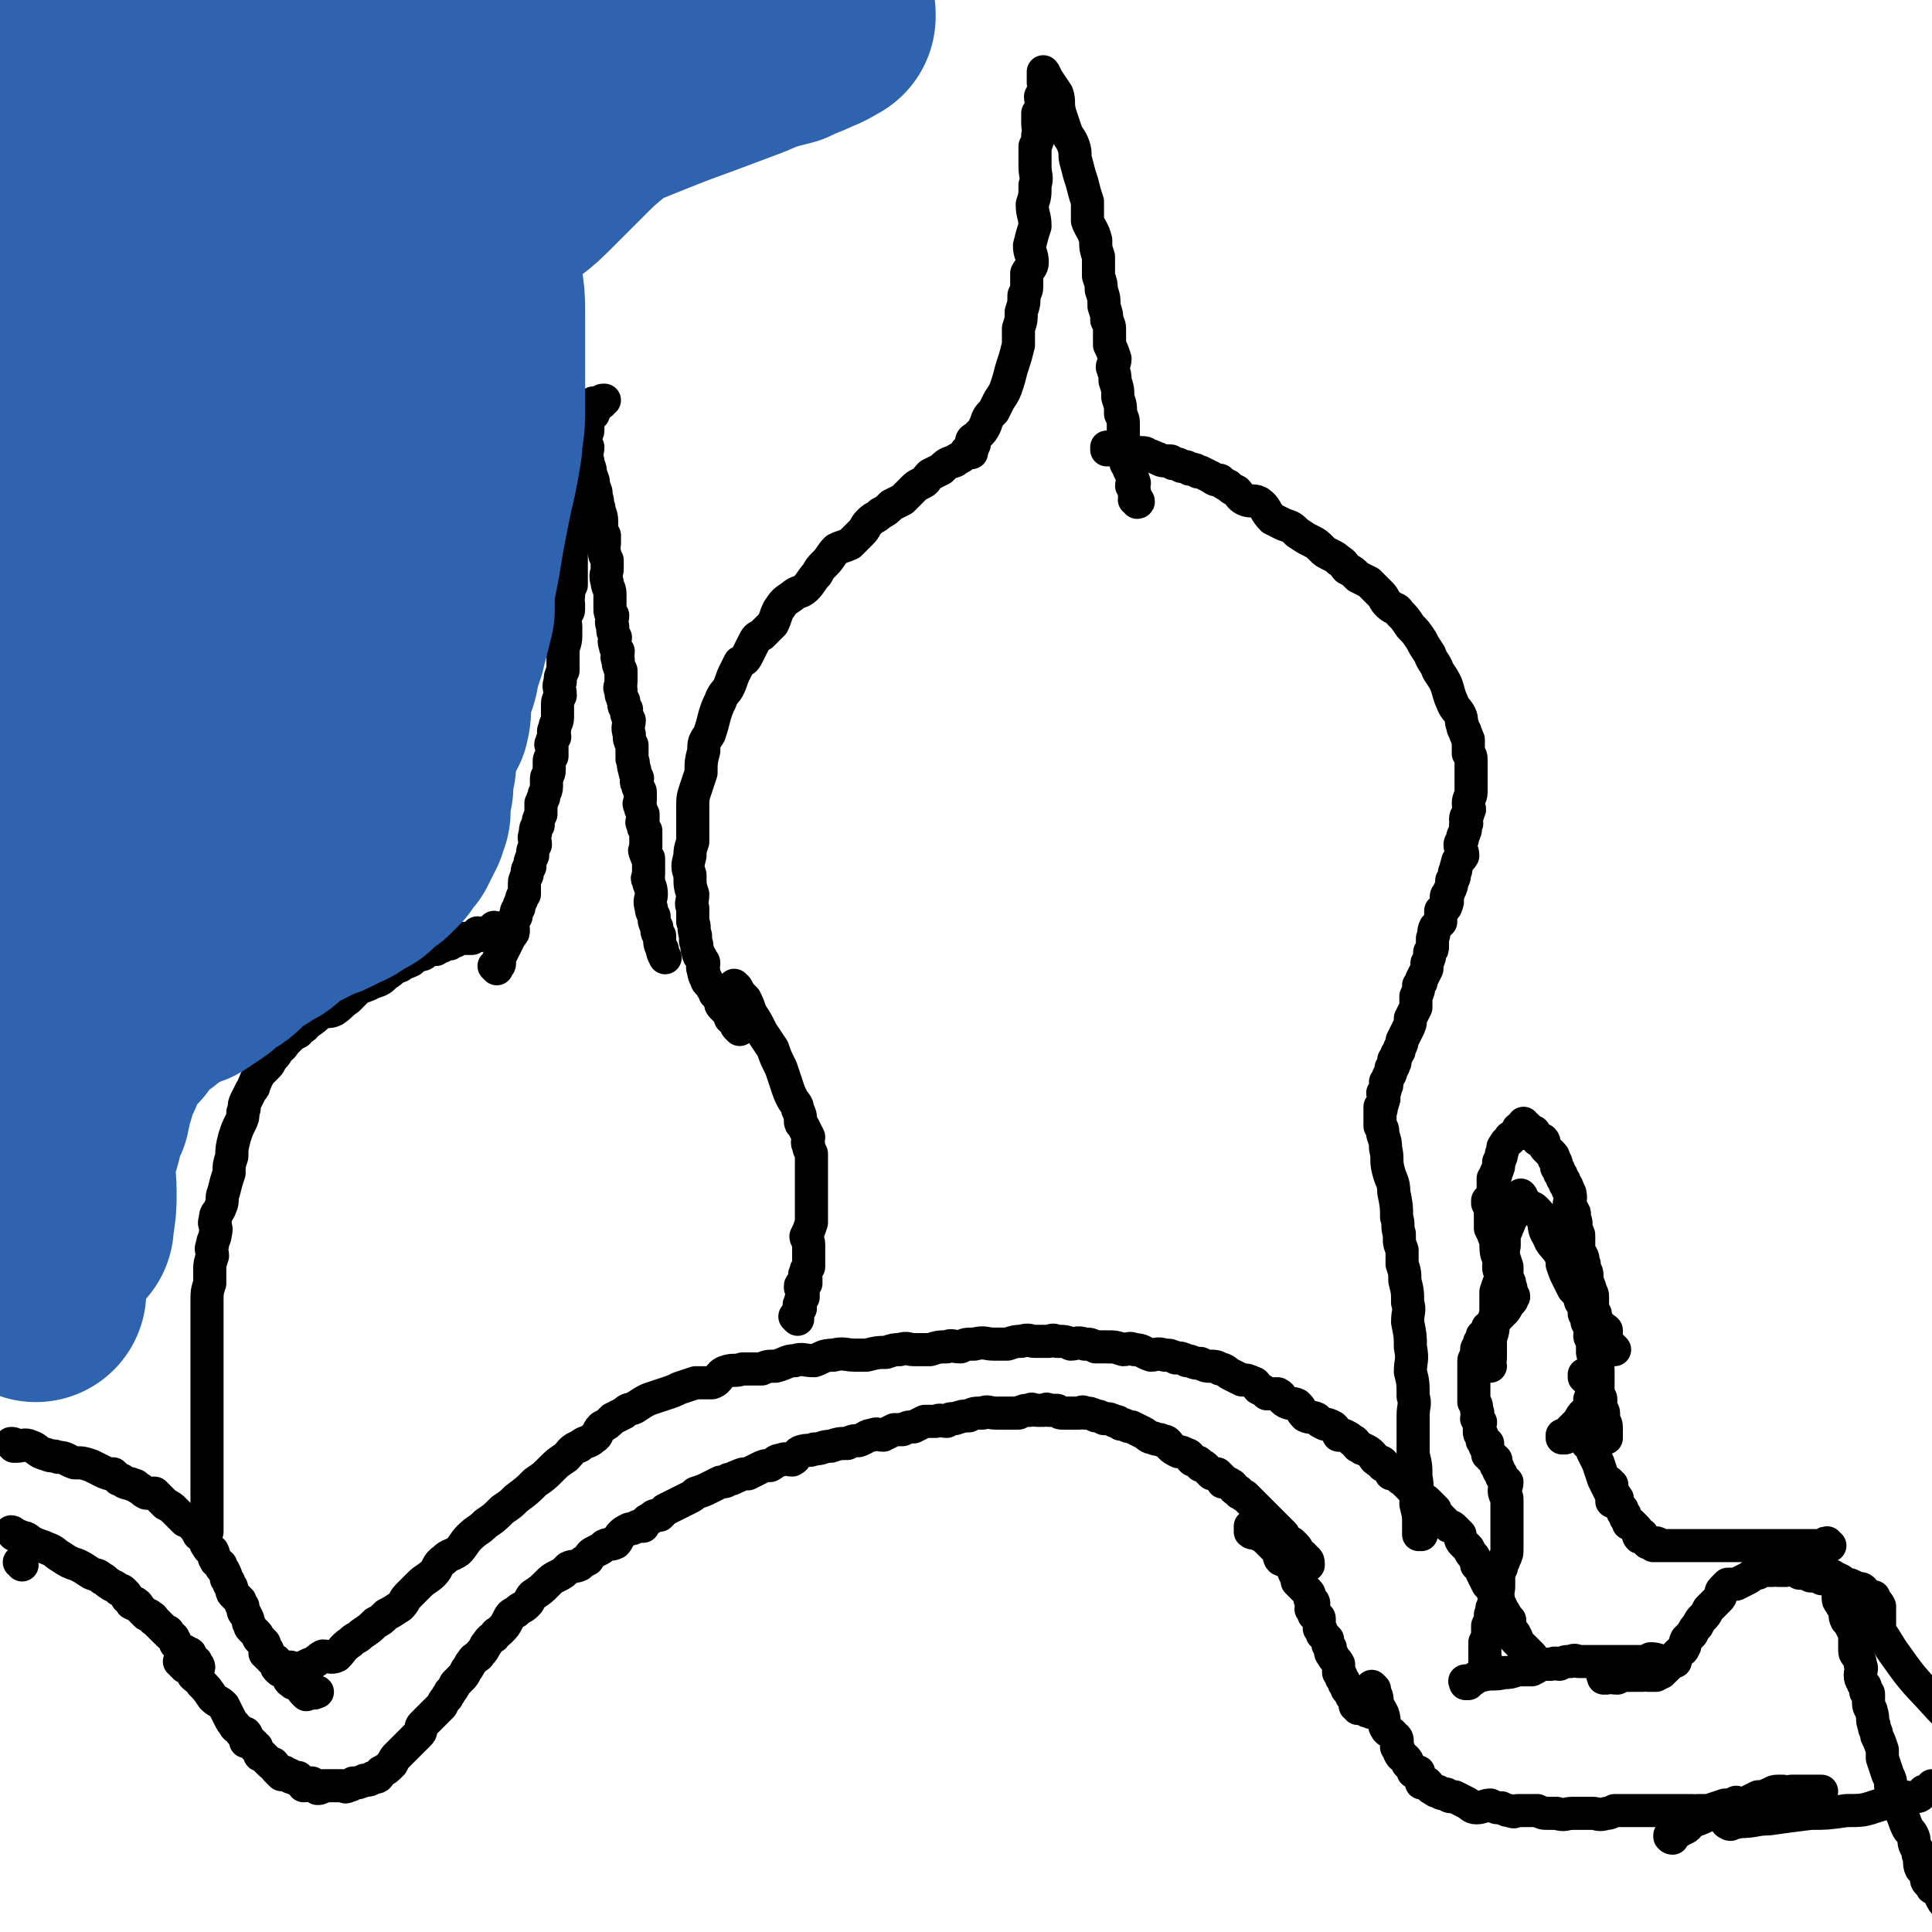 <svg viewBox='0 0 700 700' version='1.1' xmlns='http://www.w3.org/2000/svg' xmlns:xlink='http://www.w3.org/1999/xlink'><g fill='none' stroke='#000000' stroke-width='12' stroke-linecap='round' stroke-linejoin='round'><path d='M5,524c0,0 0,-1 -1,-1 0,0 1,0 1,1 0,0 0,0 0,0 0,0 0,-1 -1,-1 0,0 1,0 1,1 0,0 0,0 0,0 0,0 0,-1 -1,-1 0,0 1,0 1,1 0,0 0,0 0,0 0,0 0,-1 -1,-1 0,0 1,0 1,1 0,0 0,0 0,0 0,0 -1,-1 -1,-1 1,0 1,0 2,1 2,0 3,-1 5,0 3,1 2,2 6,3 2,1 2,0 4,1 3,0 3,1 6,2 3,0 3,0 6,1 2,1 2,1 4,2 2,1 2,1 4,1 1,1 1,1 2,2 1,0 1,0 2,1 2,1 2,0 3,1 1,0 1,0 2,1 2,1 1,1 3,2 1,0 1,0 3,0 1,1 1,1 2,2 1,1 1,1 2,2 2,1 2,1 3,2 1,1 1,1 2,2 1,1 1,1 2,2 2,1 2,0 3,2 1,1 1,1 2,3 1,1 1,0 2,2 1,1 0,1 1,2 1,2 1,1 2,2 1,2 0,2 1,3 0,1 1,1 2,2 0,1 0,1 1,2 1,2 1,2 1,3 1,1 1,1 1,2 1,1 1,1 1,2 0,1 0,1 1,2 1,1 1,1 2,2 0,1 0,1 1,2 0,2 0,2 1,3 1,2 1,2 1,3 1,1 0,1 1,2 1,1 1,1 2,2 1,1 0,1 1,2 0,0 1,0 1,1 1,0 1,1 1,2 0,0 0,0 0,1 0,0 0,0 1,0 0,0 0,0 0,1 0,0 0,0 0,1 0,0 0,0 0,0 0,0 0,-1 -1,-1 0,0 1,0 1,1 0,0 0,0 0,0 0,0 0,0 1,0 0,0 0,0 0,0 0,0 -1,-1 -1,-1 0,0 0,1 1,2 0,0 0,0 1,1 0,0 1,-1 1,0 0,0 0,0 0,1 0,1 0,1 1,2 1,1 1,0 2,1 1,0 1,0 1,1 1,0 0,1 1,2 0,0 0,0 1,0 0,1 0,1 1,1 1,1 1,1 2,1 0,0 0,0 0,0 1,1 0,1 1,2 0,0 0,0 1,1 0,0 0,0 0,0 0,0 0,0 1,-1 0,0 0,0 1,0 0,0 0,0 0,0 0,1 -1,0 -1,0 0,0 1,0 1,0 1,1 1,0 2,0 0,0 0,0 0,0 '/><path d='M106,605c0,0 0,-1 -1,-1 0,0 1,0 1,1 0,0 0,0 0,0 0,0 0,-1 -1,-1 0,0 1,0 1,1 0,0 0,0 0,0 0,0 0,-1 -1,-1 0,0 1,0 1,1 0,0 0,0 0,0 0,0 0,-1 -1,-1 0,0 1,0 1,1 0,0 0,0 0,0 0,0 0,-1 -1,-1 0,0 1,0 1,1 0,0 0,0 0,0 0,0 -1,-1 -1,-1 1,0 2,1 3,1 2,-1 2,-1 4,-2 3,-1 3,-2 5,-3 2,0 3,1 5,0 2,-2 2,-3 5,-5 2,-2 2,-1 4,-3 3,-2 3,-2 5,-4 2,-1 2,-1 4,-3 2,-1 2,-1 5,-3 2,-2 1,-2 3,-4 2,-2 2,-2 4,-4 2,-2 3,-2 5,-4 2,-2 1,-3 4,-5 2,-2 2,-1 5,-3 2,-2 2,-3 4,-5 3,-3 3,-2 6,-5 3,-2 3,-2 6,-5 3,-2 3,-2 5,-4 4,-3 4,-3 7,-6 3,-2 3,-2 6,-5 2,-2 2,-2 5,-4 2,-2 2,-3 5,-4 2,-2 3,-1 5,-3 2,-1 1,-2 3,-4 2,-1 2,-1 4,-3 2,-1 2,-1 4,-2 2,-2 2,-1 4,-2 3,-2 3,-2 5,-3 3,-1 3,-1 6,-2 3,-1 3,-1 5,-2 3,-1 3,-1 6,-2 3,0 3,0 6,0 3,-1 2,-3 5,-4 3,-1 3,0 6,-1 3,0 3,0 7,0 2,-1 2,-1 5,-1 4,-1 4,-2 7,-2 3,-1 3,0 7,0 3,-1 3,-2 7,-2 4,-1 4,0 8,0 2,0 2,0 4,0 4,-1 4,-1 7,-1 3,-1 3,-1 5,-1 3,-1 3,0 5,0 3,0 3,0 6,0 3,-1 3,-1 6,-1 2,-1 2,0 5,0 2,-1 2,-1 5,-1 4,-1 4,0 7,0 3,0 3,0 5,0 3,-1 3,-1 5,-1 3,-1 3,0 5,0 2,0 2,0 5,0 1,0 1,-1 3,0 3,0 3,0 5,1 2,0 2,-1 5,0 2,0 2,0 4,1 2,0 2,0 4,0 3,0 3,0 6,1 2,0 2,-1 4,0 3,0 3,1 6,2 2,0 2,-1 5,0 2,0 2,0 4,1 2,0 2,0 4,1 2,0 2,1 5,1 2,1 2,1 3,1 2,0 3,0 4,1 2,0 2,1 4,2 2,1 2,1 4,2 2,0 2,0 4,1 1,0 1,1 2,2 2,1 2,1 3,2 2,0 2,0 4,0 2,1 1,2 3,3 2,1 2,0 4,1 2,2 1,2 3,4 2,1 2,0 4,1 1,1 1,1 3,2 1,0 1,0 3,1 1,1 1,1 2,3 1,0 1,0 2,0 2,1 2,1 3,2 1,0 1,1 2,2 1,0 1,1 2,1 2,1 2,1 3,2 1,1 1,2 2,2 0,1 1,0 2,1 0,0 0,0 0,1 2,1 2,1 3,3 1,0 1,0 2,0 1,1 1,2 2,2 1,1 1,1 2,2 1,1 1,1 2,2 1,1 1,1 2,2 1,1 2,1 3,2 1,1 1,1 3,3 0,1 0,1 1,2 1,1 1,1 2,2 1,1 1,1 2,2 1,0 1,0 2,1 1,1 1,1 2,2 0,1 0,2 1,3 1,1 1,1 2,2 1,2 1,2 2,3 1,2 1,2 1,3 1,1 2,1 2,3 1,2 1,2 2,4 1,1 1,1 1,1 1,2 1,2 2,3 1,1 1,1 1,3 1,1 1,1 1,2 1,1 1,1 2,3 0,0 0,0 1,1 0,1 0,1 0,2 1,1 0,1 0,2 1,1 2,0 2,2 1,0 0,1 0,1 1,1 1,1 2,2 1,1 1,1 2,2 1,1 1,1 2,2 '/><path d='M532,610c0,0 -1,-1 -1,-1 0,0 0,0 0,1 0,0 0,0 0,0 1,0 0,-1 0,-1 0,0 0,0 0,1 0,0 0,0 0,0 1,0 0,-1 0,-1 0,0 0,0 0,1 0,0 0,0 0,0 1,0 0,-1 0,-1 0,0 0,0 0,1 0,0 0,0 0,0 1,0 0,-1 0,-1 0,0 0,0 0,1 0,0 0,0 0,0 1,0 -1,-1 0,-1 0,0 1,0 2,0 2,-1 2,-2 4,-2 4,-1 4,0 8,-1 2,0 2,0 5,-1 2,0 2,0 5,0 2,-1 2,-1 3,-2 2,0 2,0 4,0 2,-1 2,0 3,0 2,-1 2,-1 4,-1 2,-1 2,0 3,0 2,0 2,0 4,0 2,0 2,0 4,0 1,0 1,0 2,0 2,0 2,0 3,0 2,0 2,0 3,0 2,0 2,0 3,0 2,0 2,0 3,0 1,0 1,0 2,0 1,0 1,0 1,0 1,0 1,0 2,0 0,0 0,0 0,0 0,0 -1,-1 -1,-1 1,0 2,0 4,1 2,0 2,0 4,0 0,0 0,0 1,0 '/><path d='M582,608c0,0 -1,-1 -1,-1 0,0 0,0 0,1 0,0 0,0 0,0 1,0 0,-1 0,-1 0,0 0,0 0,1 0,0 0,0 0,0 1,0 0,-1 0,-1 0,0 0,0 0,1 0,0 0,0 0,0 1,0 0,-1 0,-1 0,0 0,0 0,1 0,0 0,0 0,0 1,0 0,-1 0,-1 0,0 0,0 0,1 0,0 0,0 0,0 1,0 -1,-1 0,-1 1,0 2,1 5,1 2,-1 2,-1 5,-1 2,0 2,0 4,0 1,-1 1,0 2,0 1,0 1,0 2,0 0,0 0,0 0,0 0,0 -1,-1 -1,-1 0,0 0,0 1,1 0,0 0,0 0,0 0,0 -1,-1 -1,-1 0,0 0,0 1,1 0,0 0,0 0,0 0,0 -1,-1 -1,-1 0,0 0,0 1,1 0,0 0,0 0,0 0,0 0,0 0,0 1,0 1,0 1,0 0,0 0,0 0,0 1,0 -1,-1 0,-1 0,0 1,0 2,0 1,-1 0,-1 1,-1 1,-1 1,-1 2,-2 1,-1 1,-1 2,-2 0,-1 0,-1 1,-2 1,-1 2,-1 2,-2 1,-1 0,-1 1,-3 1,-1 1,-1 2,-2 1,-2 1,-2 2,-3 1,-2 1,-2 2,-3 1,-1 1,-1 2,-3 1,-1 1,-1 2,-2 1,-1 1,-1 2,-2 1,-1 0,-2 1,-3 1,-1 1,-1 2,-2 2,0 2,0 3,0 2,-1 2,-1 4,-2 2,-1 2,-2 4,-2 1,-1 1,-1 3,-1 1,0 1,0 2,0 1,-1 1,0 2,0 1,0 1,0 3,0 1,0 1,-1 3,0 1,0 1,0 2,1 2,0 2,0 4,1 2,0 2,0 4,1 2,0 2,-1 5,0 2,0 2,1 4,2 1,0 1,0 3,1 1,1 2,0 3,1 1,1 0,1 1,2 1,1 1,1 2,1 1,0 1,-1 1,0 0,0 0,1 0,2 0,0 1,-1 1,0 1,0 0,0 1,1 0,0 0,0 0,0 0,0 0,0 0,0 0,0 0,0 0,1 0,0 0,0 0,0 0,0 0,-1 0,-1 -1,0 0,0 0,1 0,0 0,0 0,0 0,1 0,1 0,1 0,1 0,1 0,2 0,1 0,1 0,2 0,1 0,1 0,2 0,1 0,1 0,1 3,4 3,5 6,9 7,10 7,9 16,19 3,3 3,3 6,6 '/><path d='M665,572c-1,0 -1,-1 -1,-1 -1,0 0,0 0,1 0,0 0,0 0,0 0,0 0,-1 0,-1 -1,0 0,0 0,1 0,0 0,0 0,0 0,0 0,-1 0,-1 -1,0 0,0 0,1 0,0 0,0 0,0 0,0 0,0 0,1 1,1 1,1 2,2 0,1 0,2 0,3 0,2 0,2 1,3 0,1 1,1 1,2 1,2 0,2 1,4 1,1 1,1 2,3 1,2 1,2 1,3 0,2 0,2 0,4 0,2 0,2 1,3 1,2 1,2 1,3 1,2 0,2 0,4 0,2 1,2 1,3 1,1 1,1 1,3 1,1 1,0 1,1 0,2 0,2 0,3 0,2 1,2 1,3 1,3 0,3 1,5 0,2 1,2 1,4 1,2 1,2 2,5 0,2 0,2 0,3 1,3 1,3 2,6 1,2 1,2 1,4 1,2 1,2 2,4 1,3 1,3 2,6 1,2 1,3 2,5 1,2 1,1 2,3 1,2 0,2 1,4 1,2 1,1 1,3 1,2 0,3 1,5 1,0 2,0 2,1 1,1 0,1 0,3 0,1 1,1 2,3 2,1 2,1 3,3 1,2 1,2 2,3 1,2 1,2 2,3 0,1 0,1 1,1 '/><path d='M663,560c-1,0 -1,-1 -1,-1 -1,0 0,0 0,1 0,0 0,0 0,0 0,0 0,-1 0,-1 -1,0 0,0 0,1 0,0 0,0 0,0 0,0 0,-1 0,-1 -1,0 0,0 0,1 0,0 0,0 0,0 0,0 0,-1 0,-1 -1,0 0,0 0,1 0,0 0,0 0,0 0,0 0,-1 0,-1 -1,0 0,0 0,1 0,0 0,0 0,0 0,0 0,-1 0,-1 -1,0 0,0 0,1 0,0 0,0 0,0 0,0 0,-1 0,-1 -1,0 0,0 0,1 0,0 0,0 0,0 0,0 0,-1 0,-1 -1,0 0,0 0,1 0,0 0,0 0,0 0,0 0,-1 0,-1 -1,0 0,0 0,1 0,0 0,0 0,0 0,0 0,-1 0,-1 -1,0 0,0 0,1 0,0 0,0 0,0 0,0 0,-1 0,-1 -1,0 0,0 0,1 0,0 0,0 0,0 -1,0 -1,0 -2,0 -2,0 -2,0 -4,0 -2,0 -2,0 -4,0 -2,0 -2,0 -4,0 -3,0 -3,0 -5,0 -2,0 -2,0 -3,0 -2,0 -2,0 -4,0 -1,0 -1,0 -2,0 -2,0 -2,0 -3,0 -2,0 -2,0 -3,0 -1,0 -1,0 -3,0 -1,0 -1,0 -3,0 -1,0 -1,0 -3,0 -1,0 -1,0 -3,0 -1,0 -1,0 -2,0 -1,0 -1,0 -2,0 -1,0 -1,0 -2,0 -1,0 -1,0 -2,0 -1,0 -1,0 -2,0 -1,0 -1,0 -2,0 0,0 0,0 -1,0 0,0 0,0 -1,0 0,0 0,0 0,0 0,0 0,0 0,0 -1,0 -1,0 -1,0 0,0 0,0 0,0 0,0 0,-1 -1,-1 0,0 0,0 0,1 0,0 0,0 0,0 0,0 0,0 -1,0 0,-1 0,-1 -1,-1 0,0 0,0 -1,0 0,-1 0,-1 -1,-1 -1,-1 -1,-2 -1,-2 -1,0 -1,1 -1,1 -1,-1 0,-2 -1,-3 -1,-1 -1,-1 -2,-2 0,0 -1,0 -1,0 0,-1 0,-1 -1,-2 0,-1 0,-1 -1,-2 0,-1 0,-1 -1,-2 -1,-1 -1,-1 -1,-3 -1,0 0,-1 -1,-1 0,-1 -1,-1 -1,-1 0,-1 0,-2 0,-3 0,0 0,0 -1,0 0,0 0,0 0,0 1,0 0,-1 0,-1 0,0 0,0 0,1 0,0 0,0 0,0 1,0 0,-1 0,-1 '/><path d='M585,544c0,0 -1,-1 -1,-1 0,0 0,0 0,1 0,0 0,0 0,0 1,0 0,-1 0,-1 0,0 0,0 0,1 0,0 0,0 0,0 1,0 0,-1 0,-1 0,0 0,0 0,1 0,0 0,0 0,0 1,0 0,-1 0,-1 0,0 0,1 0,1 0,-2 0,-2 -1,-4 -1,-2 -1,-2 -2,-4 -1,-3 -1,-3 -2,-6 -1,-2 -1,-2 -2,-4 0,-1 0,-1 -1,-2 0,-1 0,-1 -1,-1 0,-1 0,-1 0,-1 0,0 0,0 0,0 1,0 0,-1 0,-1 0,0 0,0 0,1 0,0 0,0 0,0 1,0 0,-1 0,-1 '/><path d='M567,521c0,0 -1,-1 -1,-1 0,0 0,0 0,1 0,0 0,0 0,0 1,0 0,-1 0,-1 0,0 0,0 0,1 0,0 0,0 0,0 1,0 0,-1 0,-1 0,0 0,0 0,1 0,0 0,0 0,0 1,0 0,-1 0,-1 0,0 0,0 0,1 0,0 0,0 0,0 1,0 0,-1 0,-1 0,0 0,0 0,1 0,0 0,0 0,0 1,0 0,-1 0,-1 0,0 0,0 0,1 0,0 0,0 0,0 1,0 0,-1 0,-1 0,0 0,0 0,1 0,0 0,0 0,0 1,-1 1,-1 2,-2 1,-1 1,-1 2,-2 1,-1 1,-1 2,-2 1,-2 1,-2 2,-3 0,0 0,0 0,0 1,-1 1,-1 1,-1 1,-1 1,-1 1,-1 1,-1 0,-2 0,-3 0,0 1,1 1,1 0,-1 0,-1 0,-1 0,-1 0,-1 0,-2 0,0 0,0 0,0 0,-1 0,-1 0,-1 0,-1 0,-1 0,-2 0,0 0,0 0,0 1,0 0,0 0,0 0,-1 0,0 0,-1 0,0 0,0 -1,0 0,-1 0,-1 -1,-1 0,-1 0,-1 -1,-1 0,0 0,0 0,0 1,0 0,-1 0,-1 0,0 0,0 0,1 0,0 0,0 0,0 '/><path d='M585,489c0,0 -1,-1 -1,-1 0,0 0,0 0,1 0,0 0,0 0,0 1,0 0,-1 0,-1 0,0 0,0 0,1 0,0 0,0 0,0 1,0 0,-1 0,-1 0,0 0,0 0,1 0,0 0,0 0,0 1,0 0,-1 0,-1 0,0 0,0 0,1 0,0 0,0 0,0 1,0 0,-1 0,-1 0,0 0,0 0,1 0,0 0,0 0,0 1,0 0,-1 0,-1 0,0 0,0 0,1 0,0 0,0 0,0 1,0 0,-1 0,-1 0,0 0,0 0,1 0,0 0,0 0,0 1,0 0,-1 0,-1 0,0 0,0 0,1 0,0 0,0 0,0 1,0 0,-1 0,-1 0,0 0,0 0,1 0,0 0,0 0,0 1,0 0,-1 0,-1 0,0 0,0 0,1 0,0 0,0 0,0 1,0 0,-1 0,-1 0,0 0,0 0,1 0,0 0,0 0,0 1,0 0,-1 0,-1 0,0 0,1 0,1 0,-1 -1,-2 -2,-3 0,-2 0,-2 0,-4 -1,-1 -2,-1 -3,-3 -1,-1 -1,-2 -1,-3 -1,-1 -1,-1 -1,-3 0,-1 0,-1 0,-3 0,-1 0,-1 -1,-3 0,-1 0,-1 -1,-2 0,-1 0,-1 0,-2 0,-2 0,-2 -1,-3 0,-1 0,-1 0,-2 -1,-2 0,-2 -1,-3 0,-1 -1,-1 -1,-2 0,-1 0,-1 0,-2 0,-1 0,-1 0,-2 0,-1 0,-1 0,-1 0,-1 0,-1 -1,-2 0,-1 0,-1 0,-1 0,-1 0,-1 0,-2 0,-1 -1,-1 -1,-2 0,-1 1,-1 0,-2 0,-1 -1,-1 -1,-2 -1,-1 0,-1 0,-3 0,-1 0,-2 -1,-3 0,-1 0,-1 -1,-2 0,-1 0,-1 -1,-2 0,-1 0,-1 -1,-2 0,-1 0,-1 -1,-2 0,-1 0,-2 -1,-3 0,-1 0,-1 -1,-2 -1,-1 -1,-1 -2,-2 -1,-1 0,-2 -1,-3 0,0 -1,0 -2,0 -1,-1 0,-1 -1,-2 0,-1 0,-1 -1,-1 -1,-1 -1,-1 -2,-2 0,0 0,0 0,0 0,0 0,0 -1,0 0,0 0,0 0,0 1,0 0,-1 0,-1 0,0 0,0 0,1 0,0 0,0 0,0 1,0 0,-1 0,-1 0,0 0,0 0,1 0,0 0,0 0,0 -1,1 -1,0 -2,1 0,1 0,1 0,2 -1,0 -1,0 -2,1 -1,0 -1,0 -1,1 -1,1 -1,0 -2,2 -1,1 0,1 -1,3 0,1 0,1 -1,3 0,2 0,2 -1,4 0,1 0,1 -1,2 0,2 0,2 0,4 0,2 0,2 -1,5 0,2 0,2 0,4 0,2 0,2 0,5 1,2 1,2 2,5 0,3 0,4 1,6 '/><path d='M540,436c0,0 -1,-1 -1,-1 0,0 0,0 0,1 0,0 0,0 0,0 1,0 0,-1 0,-1 0,0 0,0 0,1 0,0 0,0 0,0 1,0 0,-1 0,-1 0,0 0,0 0,1 0,0 0,0 0,0 1,0 0,-1 0,-1 0,0 0,0 0,1 0,0 0,0 0,0 1,0 0,-1 0,-1 0,0 0,0 0,1 0,0 0,0 0,0 1,1 1,1 1,3 1,3 1,3 2,6 1,4 1,4 2,7 1,4 1,4 2,7 0,2 0,2 0,4 1,2 1,1 1,3 1,1 0,1 0,2 0,1 1,1 1,1 0,1 0,1 0,1 0,0 0,0 0,0 1,0 0,-1 0,-1 0,0 0,0 0,1 0,0 0,0 0,0 1,0 0,-1 0,-1 0,0 0,0 0,1 0,0 0,0 0,0 1,0 0,-1 0,-1 0,0 0,0 0,1 0,0 0,0 0,0 1,0 0,-1 0,-1 0,0 0,0 0,1 0,0 0,0 0,0 1,0 0,-1 0,-1 0,0 0,0 0,1 0,0 0,0 0,0 1,0 0,-1 0,-1 0,0 0,0 0,1 0,0 0,0 0,0 1,0 0,-1 0,-1 0,0 0,0 0,1 0,0 0,0 0,0 1,0 0,-1 0,-1 0,0 0,0 0,1 0,0 0,0 0,0 1,0 0,-1 0,-1 0,0 0,0 0,1 0,0 0,0 0,0 1,0 0,-1 0,-1 0,0 0,0 0,1 0,0 0,0 0,0 0,1 0,1 -1,2 -1,1 -1,2 -2,3 -1,1 -1,1 -2,2 -1,1 -1,1 -2,3 -1,1 -1,0 -2,1 0,1 0,1 -1,2 0,1 0,1 -1,1 0,1 0,1 0,2 -1,0 -1,0 -1,1 0,0 0,0 0,1 0,0 -1,0 -1,1 0,0 0,1 0,2 0,0 0,0 0,0 0,1 -1,1 -1,2 0,2 0,2 0,4 0,2 0,2 0,4 0,2 0,2 0,5 0,1 0,1 0,2 1,1 1,1 1,3 1,1 0,2 0,3 0,0 1,0 1,1 1,0 0,1 0,2 0,1 0,1 0,2 0,1 1,1 1,1 0,1 0,1 0,2 1,0 1,0 2,1 0,0 -1,0 -1,1 0,0 1,0 1,1 1,1 0,1 0,2 0,0 1,0 1,1 0,0 0,0 0,0 1,0 1,0 2,1 0,1 0,1 0,2 1,1 1,1 1,2 1,1 1,1 1,2 1,1 1,1 2,2 0,2 -1,2 -1,3 0,2 1,2 1,3 0,1 0,1 0,3 0,1 0,1 0,2 0,1 0,1 0,2 0,2 0,2 0,3 0,2 0,2 0,3 0,1 0,1 0,3 0,1 0,1 0,2 0,2 0,2 -1,4 0,1 -1,1 -1,3 -1,2 -1,2 -1,4 0,1 0,1 0,2 0,2 0,2 -1,4 0,2 -1,2 -1,4 -1,1 0,1 -1,3 0,2 0,2 -1,4 0,1 0,1 0,2 0,2 0,2 -1,4 0,1 0,1 0,3 0,1 0,1 0,2 0,1 0,1 0,2 0,0 0,0 0,0 1,0 0,-1 0,-1 0,0 0,0 0,1 '/><path d='M515,556c0,0 -1,-1 -1,-1 0,0 0,0 0,1 0,0 0,0 0,0 1,0 0,-1 0,-1 0,0 0,0 0,1 0,0 0,0 0,0 1,0 0,-1 0,-1 0,0 0,0 0,1 0,0 0,0 0,0 1,0 0,-1 0,-1 0,0 0,0 0,1 0,0 0,0 0,0 1,0 0,-1 0,-1 0,0 0,1 0,1 0,-2 0,-2 0,-4 0,-3 0,-3 -1,-7 0,-5 1,-5 0,-10 0,-4 0,-4 -1,-8 0,-4 0,-4 0,-7 0,-4 0,-4 0,-7 0,-4 1,-4 0,-7 0,-5 0,-5 -1,-9 0,-4 1,-4 0,-9 0,-4 0,-4 -1,-9 0,-4 1,-4 0,-7 0,-4 0,-4 -1,-8 0,-3 0,-3 -1,-6 0,-2 0,-2 0,-5 -1,-3 -1,-2 -1,-6 -1,-3 0,-3 -1,-6 0,-4 0,-4 -1,-9 0,-4 -1,-4 -2,-8 -1,-4 0,-4 -1,-8 0,-2 0,-2 -1,-5 0,-2 0,-2 -1,-3 0,-1 0,-1 0,-2 0,-1 0,-1 0,-2 0,-1 0,-1 0,-2 0,0 0,0 0,0 1,0 0,0 0,0 0,0 0,0 0,0 0,0 0,0 0,0 1,0 0,0 0,0 0,0 0,0 0,0 0,0 0,0 0,0 1,0 0,0 0,0 0,0 0,0 0,0 0,0 0,0 0,0 1,0 0,0 0,0 0,0 0,0 0,0 0,0 0,0 0,0 1,0 0,0 0,0 0,0 0,0 0,0 0,0 0,0 0,0 1,0 0,0 0,0 0,0 0,0 0,0 0,0 0,0 0,0 1,0 0,0 0,0 0,0 0,0 0,0 0,0 0,0 0,0 1,0 0,0 0,0 0,0 0,0 0,0 0,0 0,0 0,0 1,0 0,0 0,0 0,0 0,0 0,0 0,0 0,0 0,0 1,0 0,0 0,0 0,0 0,0 0,0 0,0 0,0 0,0 1,0 0,0 0,0 0,-1 0,-1 0,-1 1,-1 1,-1 1,-2 1,-1 0,-2 0,-3 1,-1 1,-1 1,-2 1,-1 0,-1 0,-2 1,-1 1,-1 1,-2 1,-1 1,-1 1,-3 1,-1 1,0 1,-2 1,0 0,0 0,-1 1,-1 1,-1 1,-2 1,-1 1,-1 1,-2 1,-2 1,-2 1,-3 1,-2 1,-2 2,-4 1,-2 1,-2 1,-4 1,-2 1,-2 2,-4 0,-2 0,-2 0,-4 1,-2 1,-2 1,-4 1,-1 1,-1 1,-2 1,-2 1,-2 2,-4 0,-1 0,-1 0,-2 1,-2 1,-2 1,-4 1,-1 1,-1 1,-2 0,-2 0,-2 0,-3 1,-2 0,-2 1,-4 1,-1 1,-1 2,-2 0,-1 0,-2 0,-4 1,-1 2,-1 2,-2 1,-2 0,-2 0,-3 0,-1 1,-1 1,-2 1,-2 1,-2 1,-4 1,-1 1,-1 1,-3 1,-1 0,-1 1,-3 0,-2 1,-1 2,-3 0,-2 -1,-2 -1,-4 0,-1 1,-1 1,-3 1,-2 1,-2 1,-4 1,-1 0,-1 0,-2 0,-2 1,-1 1,-3 1,-1 0,-1 0,-3 0,-2 1,-2 1,-4 0,-1 0,-1 0,-2 0,-1 0,-1 0,-3 0,-1 0,-1 0,-3 0,-1 0,-1 0,-1 0,-1 0,-1 0,-2 0,0 0,0 0,0 0,-2 0,-2 -1,-3 0,-1 0,-1 0,-2 0,-1 0,-1 0,-3 -1,-1 0,-1 -1,-2 0,-2 -1,-1 -1,-3 -1,-2 0,-2 -1,-4 -1,-2 -2,-2 -3,-5 -1,-2 -1,-3 -2,-6 -1,-2 -1,-2 -3,-5 -1,-3 -2,-3 -3,-6 -2,-3 -2,-3 -3,-5 -2,-3 -2,-3 -4,-5 -2,-3 -2,-3 -4,-5 -1,-2 -2,-1 -4,-3 -2,-2 -1,-2 -3,-4 -2,-2 -2,-2 -4,-4 -2,-1 -2,-1 -4,-2 -2,-2 -2,-2 -4,-3 -1,-1 -1,-2 -3,-3 -1,-1 -1,-1 -3,-2 -2,-1 -2,-1 -3,-2 -2,-2 -2,-2 -4,-3 -2,-1 -2,-1 -5,-3 -2,-2 -2,-2 -5,-3 -2,-1 -2,-1 -4,-2 -3,-3 -2,-4 -5,-6 -2,-1 -3,0 -5,-1 -2,-1 -2,-2 -3,-3 -2,-1 -2,-1 -3,-2 -2,-1 -2,-1 -3,-2 -1,0 -2,0 -3,-1 -2,-1 -2,-1 -4,-2 0,0 0,0 -1,0 -1,-1 -1,-1 -3,-1 -1,-1 -1,-1 -3,-1 -1,-1 -1,-1 -3,-1 -1,-1 0,-1 -2,-1 0,0 0,0 -1,0 -2,0 -2,-1 -3,-1 -2,-1 -2,-1 -3,-1 -1,-1 -1,-1 -3,-1 -1,0 -1,0 -2,0 -1,0 -1,0 -2,0 -1,0 -1,0 -2,0 -1,0 -1,-1 -2,-1 0,0 -1,0 -1,0 -1,0 -1,0 -1,0 -1,0 -1,0 -1,0 0,0 0,0 -1,0 0,0 0,0 0,0 1,0 0,-1 0,-1 0,0 0,1 0,1 0,0 0,0 0,0 1,0 0,-1 0,-1 0,0 0,1 0,1 0,0 0,0 0,0 '/><path d='M352,164c0,0 -1,-1 -1,-1 0,0 0,1 0,1 0,0 0,0 0,0 1,0 0,-1 0,-1 0,0 0,1 0,1 0,0 0,0 0,0 1,0 0,-1 0,-1 0,0 0,1 0,1 0,0 0,0 0,0 1,0 0,-1 0,-1 0,0 0,1 0,1 0,0 0,0 0,0 1,0 0,-1 0,-1 -1,0 -1,1 -2,2 -1,1 -2,1 -3,2 -3,1 -3,1 -5,3 -2,1 -2,1 -4,2 -2,2 -1,2 -3,3 -2,1 -2,1 -3,2 -2,2 -2,2 -4,4 -2,1 -2,1 -4,2 -2,2 -2,2 -4,3 -2,2 -2,1 -4,3 -2,2 -1,2 -3,4 -2,2 -2,2 -4,4 -2,1 -3,1 -5,2 -2,2 -2,3 -4,5 -2,2 -2,2 -3,4 -2,2 -2,3 -4,5 -2,2 -3,1 -5,3 -3,2 -3,2 -5,5 -1,2 -1,3 -2,5 -2,2 -2,2 -4,4 -2,1 -2,1 -3,3 -1,2 -1,2 -2,4 -1,2 -1,2 -3,3 -1,2 -1,2 -2,4 -1,2 -1,3 -2,5 -1,2 -2,2 -3,5 -1,2 -1,2 -2,5 -1,4 -1,4 -2,7 -2,3 -2,3 -2,6 -1,4 -1,4 -1,8 -1,3 -1,3 -2,6 -1,3 -1,3 -1,7 0,3 0,3 0,6 0,3 0,3 0,6 -1,3 -1,3 -1,5 -1,4 -1,4 0,7 0,4 0,4 1,7 0,3 -1,3 0,5 0,3 0,3 0,5 1,2 0,2 1,5 0,1 0,1 0,2 1,2 0,2 1,4 0,1 0,1 1,2 0,1 1,1 1,2 0,1 -1,1 0,3 0,1 0,1 1,3 0,1 1,1 2,3 1,1 1,1 1,2 1,1 1,1 2,2 0,2 0,2 1,3 1,1 1,1 2,2 1,1 0,2 1,2 0,1 1,0 2,1 0,0 -1,1 0,2 0,0 0,0 1,1 0,0 0,0 0,0 0,0 0,0 0,0 0,0 -1,-1 -1,-1 0,0 0,0 1,1 0,0 0,0 0,0 0,0 -1,-1 -1,-1 0,0 0,0 1,1 0,0 0,0 0,0 '/><path d='M267,358c0,0 -1,-1 -1,-1 0,0 0,0 1,1 0,0 0,0 0,0 0,0 -1,-1 -1,-1 0,0 0,0 1,1 0,0 0,0 0,0 0,0 -1,-1 -1,-1 0,0 0,0 1,1 0,0 0,0 0,0 0,0 -1,-1 -1,-1 0,0 0,0 1,1 0,0 0,0 0,0 1,2 1,2 3,4 1,2 1,2 2,5 2,3 2,3 4,7 2,3 2,3 4,6 1,3 1,3 3,7 1,3 1,3 2,6 1,3 1,3 2,5 1,2 2,2 2,4 1,2 1,2 1,4 0,1 0,1 1,2 1,2 1,2 2,4 0,1 -1,2 0,3 0,1 0,1 1,3 0,2 0,2 0,4 0,1 0,1 0,2 0,2 0,2 0,4 0,2 0,2 0,3 0,2 0,2 0,4 0,2 0,2 0,3 0,3 0,3 0,5 -1,3 -1,3 -2,5 0,1 1,1 1,3 0,1 0,1 0,3 0,1 0,1 0,3 0,1 0,1 0,2 -1,1 -1,1 -1,2 -1,1 0,1 0,2 0,1 0,1 0,2 -1,1 -2,0 -2,1 0,1 0,1 1,2 0,1 0,1 0,2 -1,1 -1,1 -1,2 -1,1 0,1 0,2 -1,1 -1,1 -1,2 -1,1 0,1 0,1 0,0 0,0 0,1 0,0 0,0 0,0 0,0 -1,-1 -1,-1 0,0 0,0 1,1 0,0 0,0 0,0 '/><path d='M75,555c0,0 0,-1 -1,-1 0,0 1,0 1,1 0,0 0,0 0,0 0,0 0,-1 -1,-1 0,0 1,0 1,1 0,0 0,0 0,0 0,0 0,-1 -1,-1 0,0 1,0 1,1 0,0 0,0 0,0 0,0 0,-1 -1,-1 0,0 1,0 1,1 0,0 0,0 0,0 0,0 0,-1 -1,-1 0,0 1,0 1,1 0,0 0,0 0,0 0,0 0,-1 -1,-1 0,0 1,0 1,1 0,0 0,0 0,0 0,-3 0,-3 0,-5 0,-2 0,-2 0,-5 0,-3 0,-3 0,-6 0,-3 0,-3 0,-6 0,-3 0,-3 0,-5 0,-2 0,-2 0,-5 0,-1 0,-1 0,-3 0,-3 0,-3 0,-5 0,-2 0,-2 0,-3 0,-2 0,-2 0,-4 0,-2 0,-2 0,-4 0,-2 0,-2 0,-4 0,-4 0,-4 0,-8 0,-3 0,-3 0,-6 0,-4 0,-4 0,-8 0,-3 0,-3 0,-6 0,-4 0,-4 1,-7 0,-2 0,-2 0,-5 0,-2 0,-2 1,-5 0,-2 -1,-2 0,-4 0,-2 1,-2 1,-4 1,-3 -1,-3 0,-5 0,-3 1,-2 2,-5 1,-2 0,-3 1,-5 1,-4 1,-4 2,-7 0,-3 0,-3 1,-6 0,-3 0,-3 1,-7 1,-3 1,-3 2,-5 1,-2 1,-2 1,-4 1,-2 0,-2 1,-4 1,-2 1,-2 2,-4 1,-1 1,-1 1,-2 1,-1 0,-1 1,-2 1,-2 1,-2 2,-3 1,-1 1,-1 2,-2 1,-1 1,-2 2,-3 1,-1 1,-1 2,-3 2,-1 1,-1 3,-3 2,-2 2,-2 4,-3 1,-2 2,-1 3,-3 3,-2 3,-2 5,-4 2,-1 3,0 5,-1 3,-2 2,-2 5,-4 2,-2 2,-2 4,-4 3,-1 3,-1 5,-2 3,-1 3,-1 5,-3 2,-1 2,-2 5,-3 1,-1 2,-1 4,-2 1,-1 1,-1 3,-2 2,0 2,-1 3,-2 1,0 2,0 3,0 1,-1 1,-1 2,-1 1,-1 1,-1 3,-1 1,-1 1,-1 2,-1 0,-1 0,-1 1,-1 2,0 2,0 3,0 1,0 1,0 2,0 1,-1 1,-1 2,-2 0,0 1,1 1,1 1,-1 1,-1 2,-1 1,-1 1,0 2,0 0,-1 0,-1 1,-1 0,-1 0,0 1,0 0,0 0,0 0,0 0,0 0,0 0,0 0,0 -1,-1 -1,-1 0,0 1,1 2,1 1,0 1,0 2,0 1,0 1,0 2,0 '/><path d='M180,351c0,0 -1,-1 -1,-1 0,0 0,0 1,1 0,0 0,0 0,0 0,0 -1,-1 -1,-1 0,0 0,0 1,1 0,0 0,0 0,0 0,0 -1,-1 -1,-1 0,0 0,0 1,1 0,0 0,0 0,0 0,0 -1,-1 -1,-1 0,0 0,0 1,1 0,0 0,0 0,0 0,0 -1,-1 -1,-1 0,0 0,0 1,1 0,0 0,0 0,0 0,0 -1,-1 -1,-1 0,0 1,1 1,1 0,-1 1,-1 1,-2 0,-1 -1,-1 0,-2 1,-2 1,-2 2,-4 1,-2 1,-2 2,-4 1,-1 1,-1 1,-2 0,-2 -1,-2 0,-3 0,-1 0,-1 1,-2 0,-2 0,-2 1,-3 0,-1 0,-1 1,-3 0,-1 0,-1 1,-2 0,-2 0,-2 0,-3 0,-2 0,-2 1,-4 0,-2 0,-2 1,-3 0,-2 0,-2 1,-4 0,-2 0,-2 1,-4 0,-2 -1,-2 0,-4 0,-2 0,-2 1,-3 0,-2 0,-2 1,-4 0,-2 0,-2 0,-4 1,-1 0,-1 1,-2 0,-2 1,-2 1,-4 0,-1 0,-1 0,-3 0,-1 1,-1 1,-3 0,0 0,0 0,-1 0,-1 0,-1 0,-2 0,-1 0,-1 1,-2 0,-1 0,-1 0,-3 0,-1 -1,-1 0,-2 0,-1 0,-1 1,-2 0,-1 -1,-2 0,-3 0,-2 1,-2 1,-4 0,-2 0,-2 0,-4 0,-2 0,-2 1,-4 0,-3 -1,-3 0,-5 0,-2 0,-2 1,-4 0,-2 0,-2 0,-4 0,-2 0,-2 0,-4 1,-3 1,-3 1,-6 0,-1 0,-1 0,-2 0,-2 -1,-2 0,-4 0,-1 1,-1 1,-2 0,-1 0,-1 0,-2 0,-2 -1,-2 0,-3 0,-2 0,-2 1,-4 0,-1 0,-1 0,-3 0,-2 0,-2 0,-3 0,-3 0,-3 0,-5 0,-3 0,-3 1,-5 0,-3 1,-3 1,-6 0,-2 0,-2 0,-5 0,-2 -1,-2 0,-4 0,-2 0,-2 1,-4 0,-2 0,-2 0,-4 0,-2 -1,-2 0,-4 0,-2 0,-2 1,-4 0,-1 0,-1 0,-2 0,-1 -1,-1 0,-3 0,-1 0,-1 1,-1 0,-2 1,-2 1,-3 0,-1 0,-1 0,-2 0,-2 0,-2 1,-3 0,-1 0,-1 1,-1 0,-1 0,-1 0,-2 1,0 1,0 1,0 0,0 0,0 0,0 0,-1 0,-1 0,-2 0,0 0,0 0,0 0,1 -1,0 -1,0 0,0 0,0 1,0 0,0 0,0 0,0 0,1 -1,0 -1,0 0,0 0,0 1,0 0,0 0,0 0,0 1,0 1,0 2,0 0,-1 0,-1 1,-1 '/><path d='M213,162c0,0 -1,-1 -1,-1 0,0 0,1 1,1 0,0 0,0 0,0 0,0 -1,-1 -1,-1 0,0 0,1 1,1 0,0 0,0 0,0 0,0 -1,-1 -1,-1 0,0 0,1 1,1 0,0 0,0 0,0 0,0 -1,-1 -1,-1 0,0 0,1 1,1 0,0 0,0 0,0 0,2 -1,2 0,5 0,2 1,2 1,5 1,2 1,2 1,4 1,2 1,2 1,4 1,2 0,2 1,4 0,2 1,2 1,5 0,1 0,1 0,2 0,1 0,1 1,3 0,1 0,1 0,3 0,1 -1,1 0,3 0,1 0,1 1,3 0,1 0,1 0,3 0,2 -1,2 0,5 0,2 1,2 1,4 0,2 0,2 0,5 0,2 0,2 1,3 0,2 -1,2 0,4 0,2 0,2 1,4 0,1 -1,1 0,3 0,1 0,1 1,2 0,2 -1,2 0,3 0,2 0,2 1,4 0,2 0,2 0,4 0,2 -1,2 0,3 0,2 0,2 1,4 0,2 0,2 1,3 0,2 0,2 1,4 0,2 -1,2 0,5 0,2 0,2 1,4 0,3 0,3 0,5 1,2 0,2 1,4 0,1 0,1 1,3 0,1 -1,1 0,2 0,2 1,2 1,3 0,2 0,2 0,3 0,1 -1,1 0,2 0,1 0,1 1,3 0,1 0,1 0,2 0,1 -1,1 0,1 0,2 0,2 1,3 0,2 0,2 0,3 0,1 0,1 0,3 0,1 -1,1 0,2 0,1 0,1 1,2 0,1 0,1 0,2 0,1 0,1 0,2 0,0 0,0 0,1 0,0 0,0 0,0 0,1 0,1 0,1 0,1 -1,1 0,2 0,2 1,2 1,5 0,2 -1,2 0,5 0,1 0,1 1,3 0,2 0,2 1,4 0,2 0,2 1,3 0,3 0,3 1,5 0,1 0,1 1,3 '/><path d='M353,161c0,0 -1,-1 -1,-1 0,0 0,1 0,1 0,0 0,0 0,0 1,0 0,-1 0,-1 0,0 0,1 0,1 0,0 0,0 0,0 1,0 0,-1 0,-1 0,0 0,1 0,1 0,0 0,0 0,0 1,0 0,-1 0,-1 0,0 0,1 0,1 0,0 0,0 0,0 1,0 0,0 0,-1 0,-1 1,-1 2,-2 2,-2 2,-2 3,-4 1,-3 1,-3 3,-5 1,-2 1,-2 2,-4 2,-3 2,-3 3,-6 1,-3 1,-4 2,-7 1,-3 1,-3 2,-7 0,-3 0,-3 0,-6 1,-3 1,-3 1,-6 1,-3 1,-3 1,-6 1,-2 1,-2 1,-4 0,-2 0,-2 0,-4 1,-2 2,-2 2,-4 0,-3 -1,-3 -1,-6 1,-4 1,-4 2,-7 0,-4 -1,-4 -1,-8 1,-3 1,-3 1,-7 1,-3 0,-3 0,-7 0,-3 0,-3 0,-7 1,-2 1,-2 1,-4 1,-2 0,-2 0,-4 0,-2 0,-2 0,-4 1,-1 1,-1 1,-2 1,-2 0,-2 0,-4 1,-2 1,-2 2,-3 0,-1 0,-1 -1,-2 0,-1 0,-1 0,-2 0,-1 0,-1 0,-1 0,0 0,0 0,0 1,0 0,0 0,-1 0,0 0,1 0,1 0,0 0,0 0,0 1,0 0,0 0,-1 0,0 0,1 0,1 0,0 0,0 0,0 1,0 0,0 0,-1 0,0 0,1 0,1 0,0 0,0 0,0 1,0 0,0 0,-1 0,0 0,1 0,1 0,0 0,0 0,0 1,0 0,-1 0,-1 0,1 1,1 1,2 2,3 2,3 4,6 1,3 0,3 1,7 1,3 1,3 2,6 1,3 2,3 3,6 1,3 0,3 1,6 1,4 1,4 2,7 1,4 1,4 2,7 0,4 0,4 0,7 1,3 2,3 3,7 0,3 0,3 1,6 0,4 0,4 0,7 1,3 1,3 1,5 1,3 1,3 1,6 1,3 1,3 1,5 1,2 1,2 1,4 0,3 0,3 0,5 1,2 1,2 2,5 0,2 -1,2 -1,3 1,3 1,3 1,5 1,3 1,3 1,6 1,3 1,3 1,6 1,2 1,2 1,4 0,3 0,3 0,5 1,2 1,2 1,4 1,3 0,3 0,5 1,1 1,1 1,2 1,2 1,2 2,5 0,0 -1,0 -1,1 1,1 1,1 1,3 1,1 0,1 0,2 1,0 1,0 1,1 0,0 0,0 0,0 0,0 0,0 0,0 1,0 0,-1 0,-1 0,0 0,1 0,1 '/><path d='M540,495c0,0 -1,-1 -1,-1 0,0 0,0 0,1 0,0 0,0 0,0 1,0 0,-1 0,-1 0,0 0,0 0,1 0,0 0,0 0,0 1,0 0,-1 0,-1 0,0 0,0 0,1 0,0 0,0 0,0 1,0 0,-1 0,-1 0,0 0,0 0,1 0,0 0,0 0,0 1,0 0,-1 0,-1 0,0 0,1 0,1 1,-2 1,-2 1,-4 0,-3 0,-3 0,-6 1,-3 1,-3 1,-6 1,-3 1,-3 1,-6 0,-3 0,-3 0,-5 1,-3 1,-3 2,-5 0,-2 -1,-2 -1,-4 0,-2 1,-2 1,-5 1,-2 1,-2 1,-3 0,-2 0,-2 0,-3 0,-2 1,-2 1,-3 1,-2 1,-2 1,-3 1,-1 1,-1 2,-3 0,-1 0,-1 0,-2 1,-1 1,-1 1,-2 1,0 1,0 1,0 0,-1 0,-1 0,-1 0,0 0,0 0,0 1,0 0,-1 0,-1 0,0 0,0 0,1 0,0 0,0 0,0 1,0 0,-1 0,-1 0,0 0,0 0,1 0,0 0,0 0,0 1,0 0,-1 0,-1 0,0 0,0 0,1 0,0 0,0 0,0 1,0 0,-1 0,-1 0,0 0,0 0,1 1,1 1,1 2,2 1,2 2,1 3,2 2,2 2,2 3,4 1,3 0,3 2,6 1,3 2,3 4,6 1,2 1,2 1,4 1,3 1,3 2,5 1,2 1,2 2,4 1,1 1,1 2,2 1,2 0,2 1,3 1,2 1,2 1,4 1,1 1,1 1,3 1,2 1,2 2,3 0,1 -1,1 -1,2 0,1 1,1 1,3 0,1 0,1 0,3 0,1 1,1 1,2 0,0 0,1 0,1 0,2 1,2 1,3 0,2 0,2 0,4 0,1 0,1 0,2 0,2 0,2 0,4 0,0 1,0 1,1 0,1 0,1 0,2 0,1 0,1 0,2 0,0 1,0 1,1 0,0 0,1 0,1 0,1 0,1 0,2 0,0 0,0 0,0 1,1 1,1 1,3 0,1 0,1 0,2 0,0 0,0 0,1 '/><path d='M8,567c0,0 0,-1 -1,-1 0,0 1,0 1,1 0,0 0,0 0,0 0,0 0,-1 -1,-1 0,0 1,0 1,1 0,0 0,0 0,0 0,0 0,-1 -1,-1 0,0 1,0 1,1 0,0 0,0 0,0 0,0 0,-1 -1,-1 0,0 1,0 1,1 0,0 0,0 0,0 0,0 0,-1 -1,-1 0,0 1,0 1,1 0,0 0,0 0,0 0,0 0,-1 -1,-1 0,0 1,0 1,1 0,0 0,0 0,0 '/><path d='M5,556c0,0 0,-1 -1,-1 0,0 1,0 1,1 0,0 0,0 0,0 0,0 0,-1 -1,-1 0,0 1,0 1,1 0,0 0,0 0,0 0,0 0,-1 -1,-1 0,0 1,0 1,1 0,0 0,0 0,0 0,0 0,-1 -1,-1 0,0 1,0 1,1 0,0 0,0 0,0 0,0 0,-1 -1,-1 0,0 1,0 1,1 0,0 0,0 0,0 0,0 0,-1 -1,-1 0,0 1,0 1,1 1,0 1,0 3,1 2,0 2,1 4,2 2,1 3,1 5,2 3,1 3,2 5,3 3,2 3,2 6,3 2,1 2,1 5,3 2,1 2,0 4,2 1,0 1,1 3,2 1,1 1,0 3,2 1,0 1,0 2,1 1,1 1,1 1,2 2,1 1,2 2,2 1,1 1,-1 1,0 1,0 1,1 2,2 1,1 1,1 2,2 1,0 1,0 2,1 1,0 0,1 1,1 1,1 1,1 2,2 1,1 1,1 2,2 1,0 1,0 1,1 1,1 2,1 2,2 1,1 0,1 1,2 1,1 1,1 2,2 1,0 1,0 2,1 1,0 1,0 1,1 1,0 0,1 1,1 0,1 0,0 1,1 0,0 0,0 0,0 0,1 0,1 1,2 0,0 0,0 0,0 0,0 0,-1 -1,-1 '/><path d='M66,603c0,0 0,-1 -1,-1 0,0 1,0 1,1 0,0 0,0 0,0 0,0 0,-1 -1,-1 0,0 1,0 1,1 0,0 0,0 0,0 0,0 0,-1 -1,-1 0,0 1,0 1,1 0,0 0,0 0,0 0,0 0,-1 -1,-1 0,0 1,0 1,1 0,0 0,0 0,0 0,0 0,-1 -1,-1 0,0 1,0 1,1 0,0 0,0 0,0 1,0 1,0 1,1 2,1 2,1 3,3 2,2 2,1 3,3 2,2 2,2 4,5 2,2 2,1 4,3 1,2 1,2 2,4 1,2 1,2 2,3 0,1 1,1 2,2 0,0 0,1 1,1 1,0 1,0 1,0 1,1 0,2 0,3 0,0 0,-1 1,-1 0,1 0,1 1,1 0,1 0,1 1,1 0,1 0,1 1,1 0,1 0,1 1,2 0,1 0,1 1,1 1,1 1,1 1,1 1,1 1,1 2,2 1,0 1,0 1,0 1,1 0,1 1,2 1,1 1,1 2,2 0,0 0,-1 1,-1 1,1 1,1 2,1 0,1 0,1 1,1 1,1 1,0 2,0 0,1 0,1 1,1 1,1 1,2 1,2 1,0 1,0 1,-1 1,0 1,0 2,0 1,1 1,1 2,2 1,0 1,0 2,-1 1,0 1,0 2,0 1,0 1,0 2,0 1,0 1,0 2,0 0,0 0,0 1,0 1,0 1,1 2,0 1,0 1,0 2,-1 2,0 2,0 4,-1 2,0 2,0 3,-1 2,0 2,0 3,-2 2,-1 2,-1 4,-3 1,-2 1,-2 2,-3 2,-2 2,-2 3,-3 2,-2 2,-2 3,-3 1,-1 1,-1 2,-2 1,-1 0,-2 1,-3 1,-1 1,-1 2,-2 1,-1 1,-1 2,-2 1,-1 1,-1 2,-2 0,0 0,0 1,-1 1,-2 1,-2 2,-3 0,-1 1,-1 1,-2 1,-1 1,-1 2,-3 1,-1 1,-1 2,-2 1,-1 1,-1 2,-3 1,-1 1,-2 2,-3 1,-2 2,-1 3,-3 1,-1 1,-1 2,-3 1,-1 1,-2 3,-3 1,-2 1,-1 2,-2 2,-2 2,-2 3,-4 1,-2 1,-2 3,-3 2,-2 2,-1 4,-3 1,-1 1,-2 2,-3 3,-2 3,-2 5,-4 2,-2 2,-2 4,-3 2,-1 2,-1 4,-3 2,-1 2,0 4,-1 1,-1 1,-1 3,-2 1,-2 1,-2 3,-3 2,-1 2,-1 3,-2 2,-1 2,0 4,-1 1,-1 1,-2 2,-3 1,-1 1,-1 3,-2 1,0 1,0 3,-1 1,0 1,0 2,0 1,-2 1,-2 3,-3 1,-1 1,-1 3,-1 1,-1 1,-1 2,-2 2,-1 2,-1 4,-2 2,-1 2,-1 4,-2 2,-1 2,-1 3,-2 3,-1 3,-1 5,-2 2,-1 2,-1 4,-2 1,0 2,0 3,-1 2,0 2,-1 3,-1 2,-1 2,-1 4,-1 2,-1 2,-1 4,-2 2,-1 2,-1 4,-1 2,-1 2,-2 4,-2 2,-1 2,0 4,0 2,-1 1,-2 3,-3 3,-1 3,0 5,-1 3,0 3,-1 6,-1 3,-1 3,-1 6,-1 2,-1 2,-1 4,-1 3,-1 3,-2 5,-2 2,-1 2,0 4,0 2,-1 2,-1 4,-2 1,0 2,0 3,0 2,-1 2,-1 4,-1 2,-1 2,-1 4,-2 2,0 2,0 4,0 2,-1 2,0 4,0 1,-1 1,-1 3,-1 3,-1 3,-1 5,-1 2,-1 2,-1 5,-1 2,-1 2,0 5,0 2,0 2,0 4,0 2,0 2,0 4,0 2,-1 2,-1 4,-1 1,-1 1,0 3,0 1,0 1,0 2,0 1,0 1,-1 2,0 2,0 2,0 3,0 1,1 1,1 2,1 2,0 2,0 3,0 2,0 2,0 3,0 1,0 1,-1 2,0 2,0 2,0 4,1 1,0 1,0 3,1 2,0 2,0 4,1 1,0 1,0 2,1 2,0 2,1 4,1 2,1 2,1 4,2 2,1 2,2 4,2 1,1 2,0 3,1 2,0 2,1 3,2 1,1 1,1 3,2 1,0 1,0 3,1 1,0 1,1 2,2 2,1 2,0 3,2 1,0 1,0 2,1 1,1 1,1 2,2 1,0 1,0 2,0 1,1 1,1 2,2 0,0 0,1 0,1 1,0 2,0 3,1 1,0 0,1 2,2 0,0 1,0 1,1 1,0 1,1 2,1 1,1 1,1 2,2 1,1 1,1 2,2 1,1 1,1 2,2 1,1 1,1 2,2 1,1 1,1 2,2 1,1 1,1 2,2 1,1 1,1 2,2 0,1 0,1 1,2 1,1 1,1 2,1 1,1 1,1 1,1 1,1 1,1 1,2 2,2 2,1 3,3 1,0 1,1 1,2 '/><path d='M454,554c0,0 -1,-1 -1,-1 0,0 0,0 0,1 0,0 0,0 0,0 1,0 0,-1 0,-1 0,0 0,0 0,1 0,0 0,0 0,0 1,0 0,-1 0,-1 0,0 0,0 0,1 0,0 0,0 0,0 1,0 0,-1 0,-1 0,0 0,0 0,1 0,0 0,0 0,0 1,0 0,-1 0,-1 0,0 0,0 0,1 1,0 0,1 0,1 1,1 2,0 3,1 2,1 2,1 4,3 1,1 1,1 3,3 1,1 0,2 1,3 2,1 2,0 3,1 2,2 1,2 2,4 1,2 1,2 1,3 1,1 1,1 2,2 1,1 1,1 2,2 1,1 0,2 1,3 0,0 1,0 1,1 0,0 -1,1 -1,2 1,1 1,1 1,2 1,0 1,0 1,1 1,0 1,0 1,1 0,2 0,2 0,3 1,1 1,1 1,2 1,1 1,1 2,2 0,2 0,2 1,3 0,2 0,2 1,3 0,1 1,1 2,3 0,1 0,1 0,3 1,1 1,1 1,2 1,1 1,1 1,2 1,1 1,1 1,2 1,1 1,1 1,1 1,1 0,1 1,2 1,1 1,1 2,2 0,0 0,0 0,0 -1,0 -1,0 -1,1 0,0 1,0 1,1 0,0 0,0 0,0 1,0 1,0 2,0 1,1 1,1 2,1 1,1 1,0 1,0 '/><path d='M498,612c0,0 -1,-1 -1,-1 0,0 0,0 0,0 0,0 0,0 0,0 1,1 0,0 0,0 0,0 0,0 0,0 0,0 0,0 0,0 1,1 0,0 0,0 0,0 0,0 0,0 0,0 0,0 0,0 1,1 0,0 0,0 0,0 0,0 0,0 0,0 0,0 0,0 1,1 0,0 0,0 0,0 0,0 0,0 0,0 0,0 0,0 1,1 0,0 0,0 0,0 0,0 0,0 1,1 1,1 1,2 1,2 1,2 1,5 1,1 1,1 2,3 1,3 0,3 1,5 1,2 2,1 3,3 2,1 1,2 1,4 1,1 1,1 1,2 1,2 1,1 2,2 1,1 1,1 1,2 1,1 1,1 1,1 1,1 1,1 1,2 1,0 1,0 2,0 0,1 0,2 1,3 0,0 0,0 0,1 1,0 2,0 2,0 1,1 1,2 2,2 1,1 1,1 2,1 1,1 2,1 3,1 1,1 1,1 3,1 2,1 2,1 4,2 2,1 2,2 4,2 2,0 3,-1 5,-1 2,1 2,1 4,1 2,1 2,1 3,1 2,1 2,0 3,0 2,0 2,0 3,0 2,0 2,0 4,0 2,1 2,1 4,1 1,0 1,0 3,0 3,1 3,0 6,0 1,0 1,0 3,0 2,0 2,0 4,0 2,0 2,1 5,0 1,0 1,0 3,-1 2,0 2,0 4,0 2,0 2,0 4,0 1,0 1,0 3,0 1,0 1,0 2,0 1,0 1,0 3,0 1,0 1,0 1,0 2,0 2,0 4,0 1,0 1,0 2,0 1,0 1,0 2,0 2,0 2,0 3,0 1,0 1,1 2,0 2,0 2,0 4,0 3,-1 3,-1 6,-2 2,0 2,0 4,-1 '/><path d='M606,666c-1,0 -1,-1 -1,-1 0,0 0,0 0,0 0,0 0,0 0,0 0,1 0,0 0,0 0,0 0,0 0,0 0,0 0,0 0,0 0,1 0,0 0,0 0,0 0,0 0,0 0,0 0,0 0,0 0,1 0,0 0,0 0,0 0,0 0,0 0,0 0,0 0,0 1,0 1,0 1,-1 2,0 2,0 3,-1 3,-1 2,-1 4,-3 3,-1 3,-1 5,-2 3,-1 3,-1 5,-2 2,0 2,0 5,-1 2,-1 2,-1 5,-2 2,-1 2,-1 4,-2 2,0 2,0 4,-1 1,0 1,-1 3,-1 1,0 1,0 2,0 2,1 2,0 3,0 1,0 1,0 2,0 1,0 1,0 2,0 1,0 1,0 1,0 1,0 1,0 2,0 0,0 0,0 1,0 0,0 0,0 1,0 1,0 1,0 2,0 0,0 0,0 0,0 '/><path d='M627,661c-1,0 -1,-1 -1,-1 0,0 0,0 0,0 0,0 0,0 0,0 0,1 0,0 0,0 0,0 0,0 0,0 0,0 0,0 0,0 0,1 -1,0 0,0 1,0 2,1 4,0 6,0 6,-1 11,-1 7,-1 7,-1 15,-2 6,0 6,0 13,-1 6,0 6,0 12,-2 4,-1 4,-2 8,-3 3,0 3,1 5,0 2,0 2,-1 3,-2 1,0 1,0 2,-1 1,0 1,0 1,-1 '/></g>
<g fill='none' stroke='#2D63AF' stroke-width='12' stroke-linecap='round' stroke-linejoin='round'><path d='M139,79c0,0 -1,0 -1,-1 0,0 1,1 1,1 0,0 0,0 0,0 0,0 -1,0 -1,-1 0,0 1,1 1,1 -2,7 -2,7 -4,14 -5,14 -5,14 -10,28 -6,17 -6,17 -12,33 -6,19 -5,19 -12,37 -4,14 -5,13 -10,27 -3,9 -3,9 -6,19 -2,5 -2,5 -3,10 0,0 0,0 0,0 0,1 -1,0 -1,0 7,-12 9,-12 15,-24 9,-16 8,-17 15,-34 6,-18 6,-18 11,-36 4,-17 4,-17 7,-34 3,-11 2,-11 3,-23 1,-8 2,-8 2,-17 0,-4 0,-4 0,-8 0,-1 0,-1 0,-3 0,0 0,0 0,0 0,0 0,0 0,0 -5,5 -6,4 -11,10 -7,8 -8,8 -14,18 -9,15 -9,16 -16,32 -8,16 -7,17 -14,33 -6,15 -6,15 -13,31 -4,10 -5,10 -8,20 -2,6 -2,6 -3,12 0,1 0,1 0,3 0,0 0,0 0,0 0,0 0,0 0,0 0,0 0,-1 -1,-1 '/></g>
<g fill='none' stroke='#2D63AF' stroke-width='80' stroke-linecap='round' stroke-linejoin='round'><path d='M94,41c0,0 0,0 -1,-1 0,0 1,1 1,1 0,0 0,0 0,0 0,0 0,0 -1,-1 0,0 1,1 1,1 -1,6 -2,6 -3,13 -2,12 -2,12 -4,24 -2,16 -2,16 -5,32 -4,20 -3,20 -7,40 -5,21 -5,21 -9,41 -4,16 -5,16 -9,33 -3,12 -3,12 -6,24 -2,7 -2,7 -3,14 -1,3 -1,3 -2,6 0,0 0,0 0,0 0,0 -1,0 -1,-1 1,-9 2,-9 3,-18 1,-15 1,-15 2,-29 1,-16 1,-16 1,-32 1,-17 1,-17 1,-33 0,-14 0,-14 0,-29 0,-12 0,-12 0,-23 0,-8 0,-8 0,-15 0,-8 -1,-8 -1,-16 0,-6 0,-6 0,-12 0,-6 0,-6 -1,-12 -1,-7 -1,-7 -2,-13 -1,-7 -1,-7 -2,-13 0,-4 -1,-4 -1,-9 -1,-2 -1,-2 -1,-4 0,-1 0,-1 0,-1 0,0 0,0 0,0 0,0 0,-1 -1,-1 -2,4 -2,4 -4,9 -3,9 -3,9 -6,18 -4,14 -4,14 -6,27 -3,15 -3,15 -5,30 -2,16 -3,16 -5,33 -2,17 -2,17 -3,34 -2,16 -1,16 -1,33 0,13 -1,13 -1,25 0,9 0,9 0,17 0,3 0,3 1,7 0,0 0,0 0,0 0,0 0,0 0,0 1,-11 1,-11 1,-23 2,-15 2,-15 3,-31 2,-19 2,-19 3,-38 2,-18 1,-18 2,-35 1,-16 1,-16 2,-33 1,-14 1,-14 2,-28 0,-10 0,-10 1,-20 0,-6 1,-6 2,-13 0,-3 0,-3 0,-5 0,-1 0,-1 0,-1 0,0 0,0 0,0 -1,5 -2,5 -3,11 -2,14 -1,14 -3,28 -3,17 -3,17 -5,34 -3,20 -3,20 -4,40 -1,20 -1,20 -2,41 -1,20 0,20 -1,40 -1,19 -1,19 -1,38 0,15 0,15 0,30 0,14 0,14 0,28 0,11 0,11 0,21 0,9 0,9 0,17 0,7 0,7 0,13 0,7 0,7 0,14 0,8 1,8 1,16 0,5 0,5 0,11 0,5 0,5 0,9 0,4 1,4 1,8 0,3 0,3 0,6 0,3 0,3 0,6 0,2 0,2 0,5 0,4 0,4 0,8 0,5 0,5 0,9 0,5 1,5 1,9 0,3 0,3 0,5 0,2 0,2 0,4 0,1 0,1 0,2 0,0 0,0 0,1 0,0 0,0 0,1 0,0 0,0 0,0 0,0 0,-1 -1,-1 0,0 1,0 1,1 0,0 0,0 0,0 0,0 0,-1 -1,-1 0,0 1,1 1,1 0,-4 0,-4 0,-8 0,-12 0,-12 0,-24 0,-16 0,-16 0,-33 0,-18 0,-18 1,-36 1,-19 1,-19 3,-37 2,-21 2,-21 4,-41 2,-20 1,-20 5,-40 3,-19 3,-19 8,-38 4,-18 4,-18 10,-35 5,-14 5,-14 11,-28 6,-12 6,-12 13,-23 6,-9 6,-9 14,-18 6,-8 7,-8 14,-16 6,-8 6,-8 13,-15 5,-5 5,-5 10,-10 4,-4 4,-4 7,-7 3,-1 3,-1 5,-3 2,-1 2,-1 4,-2 1,-1 1,0 2,-1 1,-1 1,-1 2,-1 '/><path d='M197,20c0,0 -1,0 -1,-1 0,0 0,1 1,1 0,0 0,0 0,0 0,0 -1,0 -1,-1 0,0 1,1 1,1 -1,1 -1,0 -3,1 -6,4 -6,4 -12,8 -8,6 -8,5 -17,11 -9,7 -9,7 -19,15 -10,8 -10,8 -20,17 -10,9 -10,9 -20,18 -8,8 -7,8 -15,16 -4,4 -5,4 -9,8 -2,3 -2,3 -4,5 -1,2 -1,2 -2,3 -1,0 -1,0 -1,0 0,0 0,0 0,0 0,0 -1,0 -1,-1 0,-3 0,-3 0,-7 0,-7 0,-7 0,-14 1,-9 1,-9 2,-18 1,-8 2,-8 3,-16 2,-7 2,-7 3,-14 1,-5 1,-5 2,-10 1,-3 1,-3 2,-6 1,-3 1,-3 2,-6 1,-3 1,-3 3,-6 2,-4 2,-4 5,-7 4,-4 4,-4 8,-7 7,-5 7,-6 15,-10 10,-4 10,-3 21,-5 14,-3 14,-3 28,-5 17,-1 17,-1 34,-1 14,0 14,-1 28,0 11,1 11,2 22,4 9,1 9,1 17,4 7,1 7,2 13,3 4,2 4,1 7,3 3,0 3,0 5,1 1,1 1,2 2,2 1,1 1,0 3,0 0,0 0,0 0,0 0,0 0,0 0,-1 0,0 0,1 0,1 0,0 0,0 0,0 0,0 0,0 0,-1 0,0 0,1 0,1 -2,1 -3,2 -6,3 -4,2 -5,2 -9,4 -8,2 -8,2 -15,5 -8,3 -8,3 -16,6 -11,4 -11,4 -21,8 -10,4 -10,4 -20,9 -9,4 -9,4 -18,8 -10,4 -10,4 -19,8 -8,4 -8,4 -15,8 -8,4 -8,4 -15,8 -8,5 -8,5 -15,10 -7,4 -7,4 -13,9 -6,5 -6,4 -11,9 -4,4 -3,5 -6,9 -3,3 -3,2 -5,5 -1,1 -1,1 -1,2 0,0 0,0 0,0 0,0 -1,0 -1,-1 2,-2 3,-2 6,-4 5,-4 5,-5 11,-9 10,-6 10,-6 19,-12 11,-8 11,-9 21,-16 11,-8 12,-8 23,-15 11,-7 11,-7 23,-14 9,-6 9,-7 19,-12 6,-4 6,-4 13,-7 4,-2 4,-3 8,-5 1,-1 2,-1 3,-2 0,0 0,0 1,0 0,0 0,0 0,0 0,0 -1,0 -1,-1 0,0 0,1 1,1 0,0 0,0 0,0 -2,2 -2,2 -4,4 -4,3 -4,3 -9,7 -5,4 -6,4 -11,9 -6,5 -6,5 -12,11 -6,6 -6,6 -12,12 -6,6 -7,5 -12,10 -7,6 -7,6 -12,12 -7,7 -7,8 -13,15 -5,6 -5,6 -10,12 -6,7 -6,6 -11,13 -5,8 -4,8 -8,16 -4,7 -5,7 -9,13 -3,6 -4,6 -7,12 -3,6 -3,6 -6,12 -2,5 -3,4 -5,9 -2,5 -2,5 -4,10 -2,5 -2,5 -3,10 -2,4 -2,4 -3,9 -2,4 -1,5 -3,9 -1,4 -1,3 -3,7 -1,4 -1,4 -2,8 -1,4 -1,3 -2,7 -1,4 -1,4 -3,7 -1,4 -2,4 -3,8 -1,5 -1,6 -2,11 -2,4 -3,4 -4,8 -2,4 -2,4 -3,8 -2,4 -2,4 -4,7 -2,3 -2,3 -4,6 -2,3 -2,3 -4,7 -1,3 -1,3 -3,6 -2,3 -1,3 -3,7 -2,4 -2,4 -4,7 -1,3 -1,3 -3,6 -1,4 -2,4 -3,7 -2,3 -2,3 -3,6 -2,3 -2,3 -4,6 -1,2 -1,1 -3,3 -1,2 -1,2 -3,4 -1,2 -1,2 -2,3 -1,1 -1,2 -3,2 0,0 0,0 -1,0 0,0 0,0 0,1 '/><path d='M166,78c0,0 -1,0 -1,-1 0,0 1,1 1,1 0,0 0,0 0,0 0,0 -1,0 -1,-1 0,0 1,1 1,1 0,0 0,0 0,0 0,0 -1,-1 -1,-1 1,2 2,3 2,6 2,4 1,4 2,9 1,5 1,5 2,10 1,6 1,6 1,11 0,6 0,6 0,11 0,6 0,6 0,13 0,6 0,6 0,13 0,6 -1,6 -1,11 -1,6 -1,6 -2,11 -1,4 -1,4 -2,9 -1,5 -1,5 -2,10 -1,6 -1,6 -2,12 -1,5 -1,5 -2,10 0,4 0,4 0,8 -1,4 -1,4 -2,8 -1,2 -1,2 -1,4 -1,3 -1,3 -2,6 -1,2 0,2 -1,5 -1,3 -1,2 -2,5 -1,2 -1,2 -1,4 0,3 1,3 0,7 -1,2 -2,2 -3,5 -1,3 -1,3 -2,7 0,2 0,2 0,5 -1,2 -1,2 -1,4 0,2 0,2 0,4 0,1 -1,1 -1,2 0,1 0,1 0,2 0,1 0,1 0,1 0,1 0,1 0,2 0,1 0,1 0,1 0,1 0,1 0,1 -1,0 -1,0 -1,1 0,0 0,0 0,0 0,1 0,1 0,2 0,0 -1,0 -1,1 0,0 0,0 0,1 -1,1 -1,1 -1,2 -1,1 -1,1 -1,2 -1,0 -1,0 -2,1 -1,1 0,1 -1,3 -2,2 -2,2 -3,3 -2,1 -2,1 -3,2 -2,1 -2,1 -3,3 -2,1 -2,1 -4,2 -2,2 -3,2 -5,3 -2,1 -2,1 -4,2 -3,1 -3,1 -5,2 -2,1 -2,1 -4,2 -2,1 -2,1 -4,2 -2,1 -2,1 -5,3 -2,1 -1,2 -3,3 -3,1 -3,1 -5,3 -2,1 -2,1 -4,2 -2,2 -2,2 -4,4 -2,2 -2,2 -4,3 -3,2 -3,2 -5,4 -3,2 -3,2 -6,4 -3,1 -3,1 -6,2 -2,2 -2,1 -4,3 -2,1 -2,1 -4,3 -2,1 -2,1 -4,3 -2,1 -2,1 -4,2 -1,2 -1,3 -2,5 -2,2 -3,2 -4,4 -2,2 -2,2 -3,4 -2,3 -1,3 -2,6 -2,4 -2,4 -3,8 -2,4 -1,4 -2,8 -2,4 -2,4 -3,9 -1,4 -2,4 -2,8 -1,7 0,7 0,13 0,5 0,5 -1,11 0,0 0,0 0,1 '/></g>
</svg>